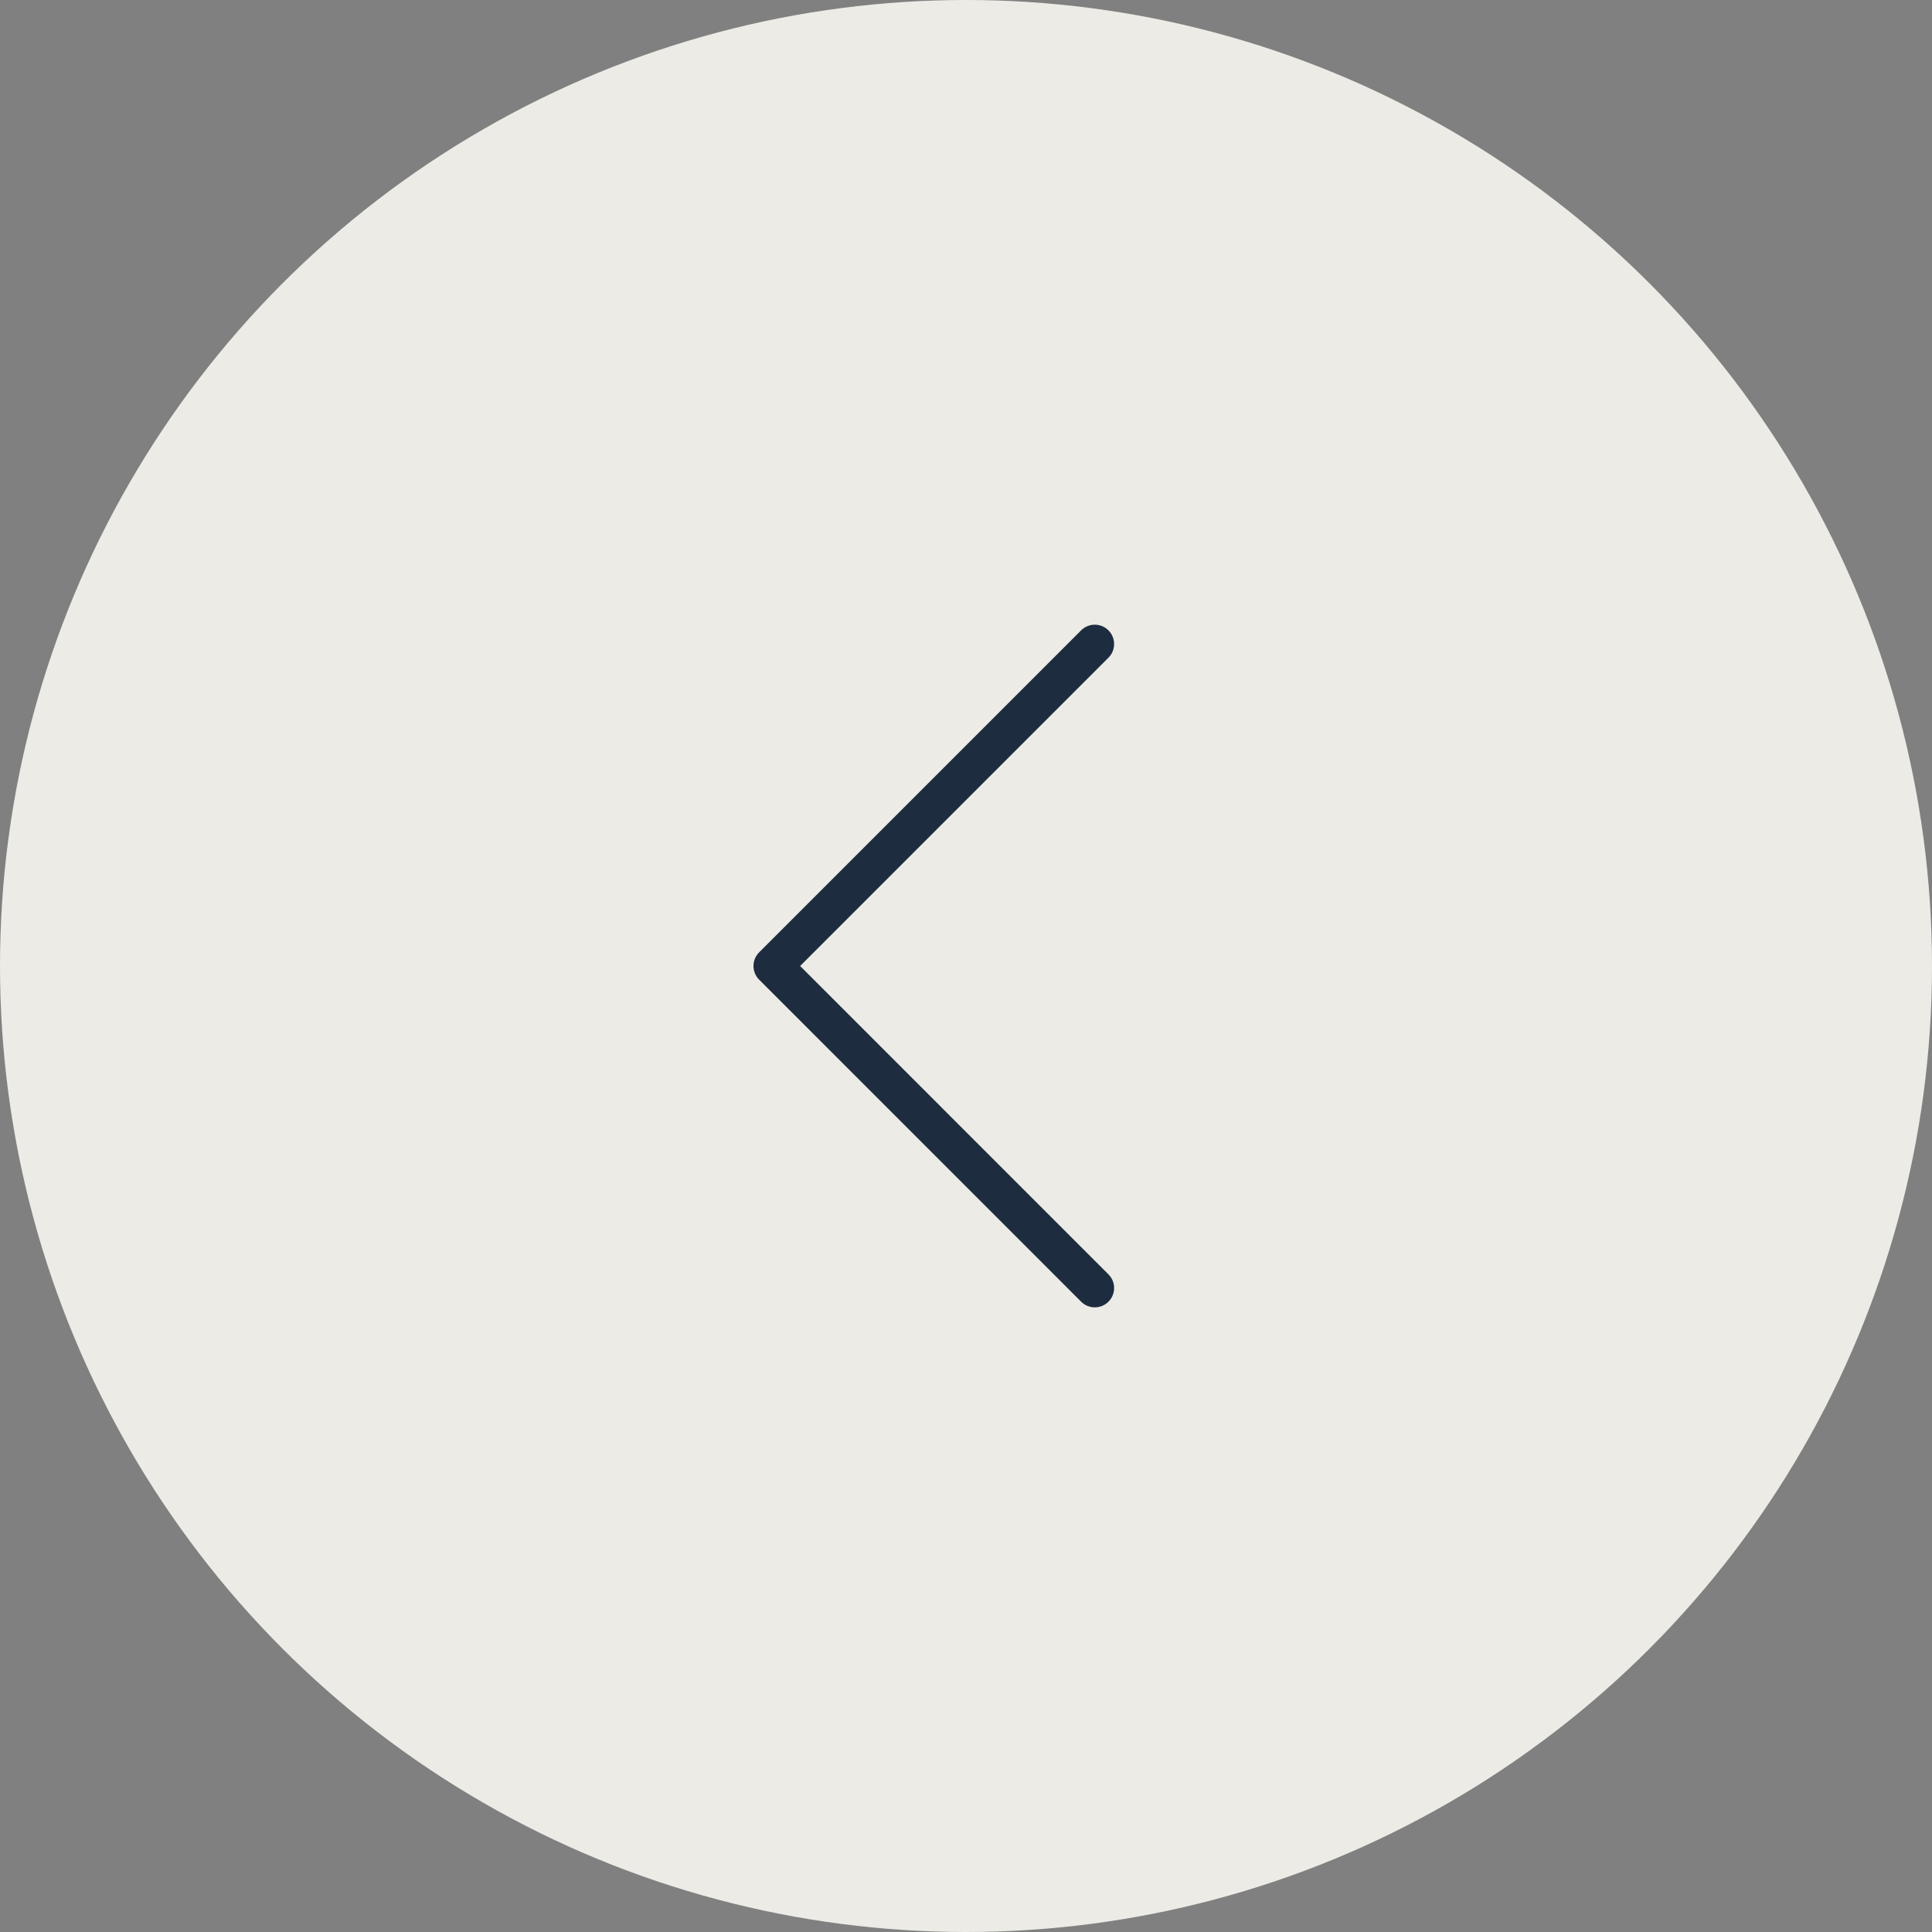 <?xml version="1.0" encoding="UTF-8"?> <svg xmlns="http://www.w3.org/2000/svg" width="50" height="50" viewBox="0 0 50 50" fill="none"><rect x="0" y="0" width="50" height="50" fill="#808080" stroke="none"/><circle cx="25" cy="25" r="25" fill="#ECEBE6"></circle><path d="M28.333 16.667L20 25L28.333 33.334" stroke="#1D2C3F" stroke-linecap="round" stroke-linejoin="round"></path></svg> 